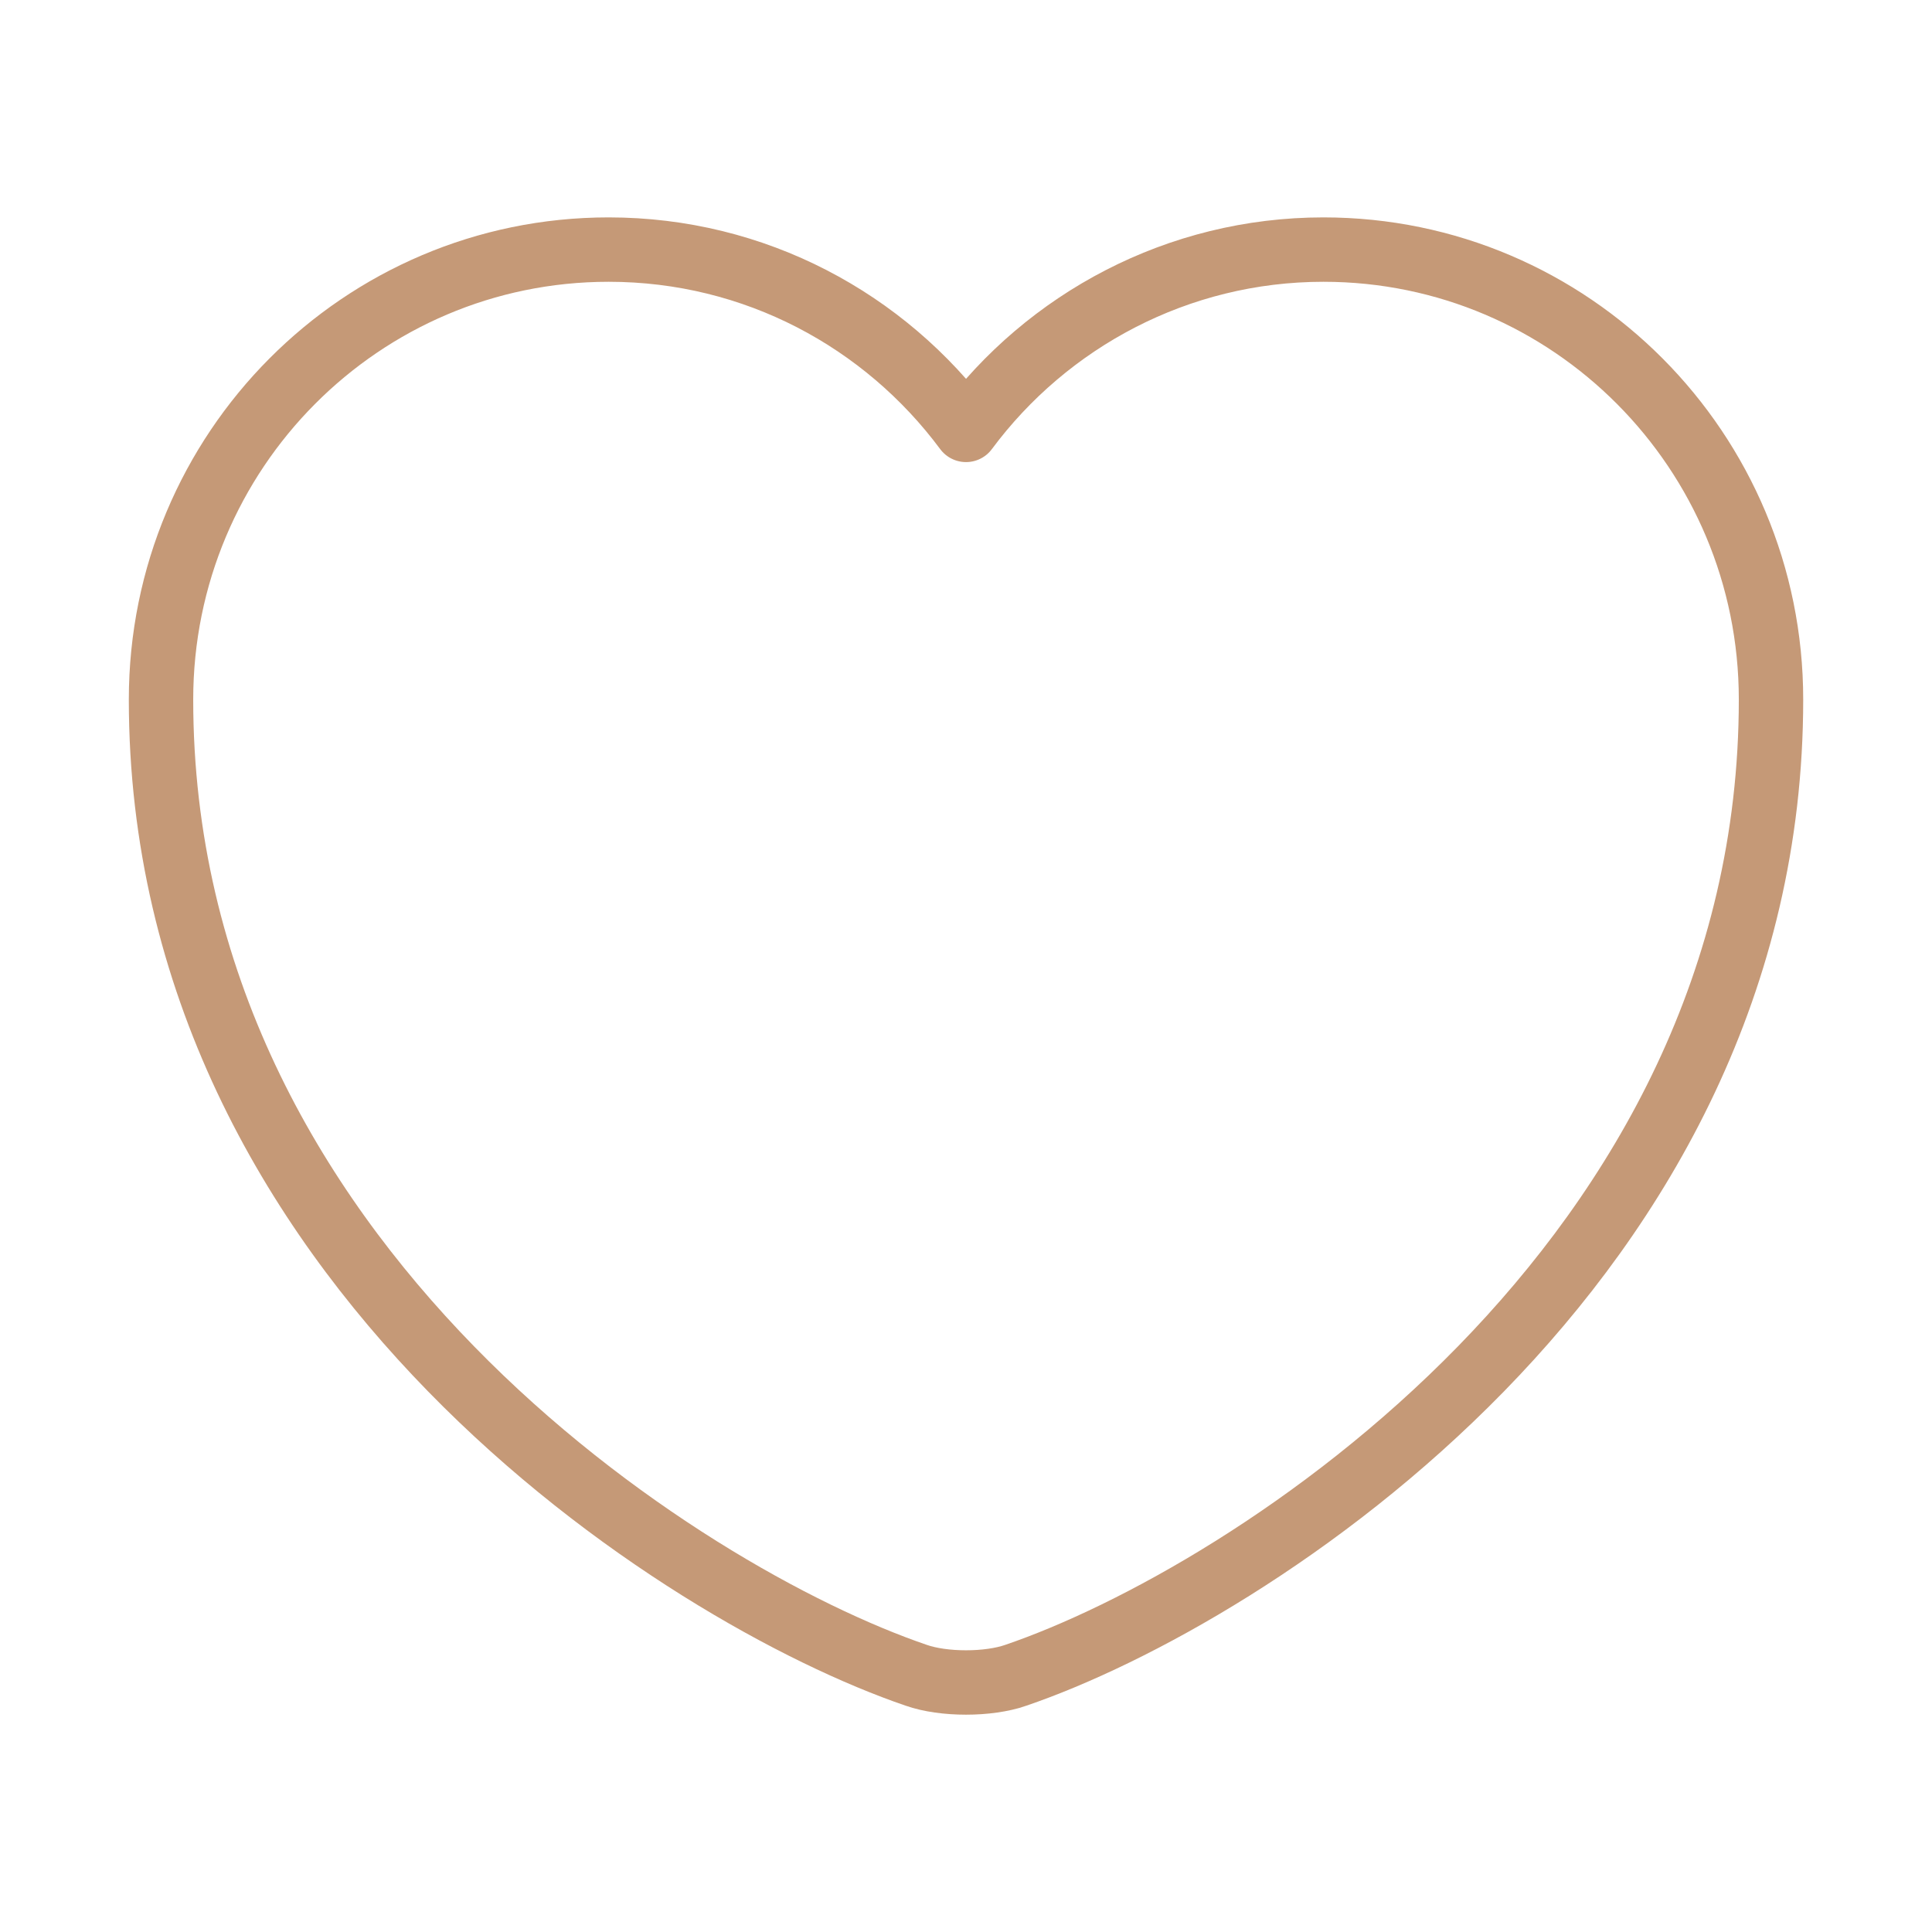 <svg width="70" height="70" viewBox="0 0 70 70" fill="none" xmlns="http://www.w3.org/2000/svg">
<g clip-path="url(#clip0_319_543)">
<path d="M36.809 60.697C35.817 61.047 34.184 61.047 33.192 60.697C24.734 57.81 5.834 45.764 5.834 25.347C5.834 16.335 13.097 9.043 22.051 9.043C27.359 9.043 32.055 11.61 35.001 15.576C37.946 11.61 42.671 9.043 47.951 9.043C56.905 9.043 64.167 16.335 64.167 25.347C64.167 45.764 45.267 57.81 36.809 60.697Z" stroke="#C59977" stroke-width="2.333" stroke-linecap="round" stroke-linejoin="round"/>
</g>
<defs>
<clipPath id="clip0_319_543">
<rect width="70" height="70" fill="white"/>
</clipPath>
</defs>
</svg>
